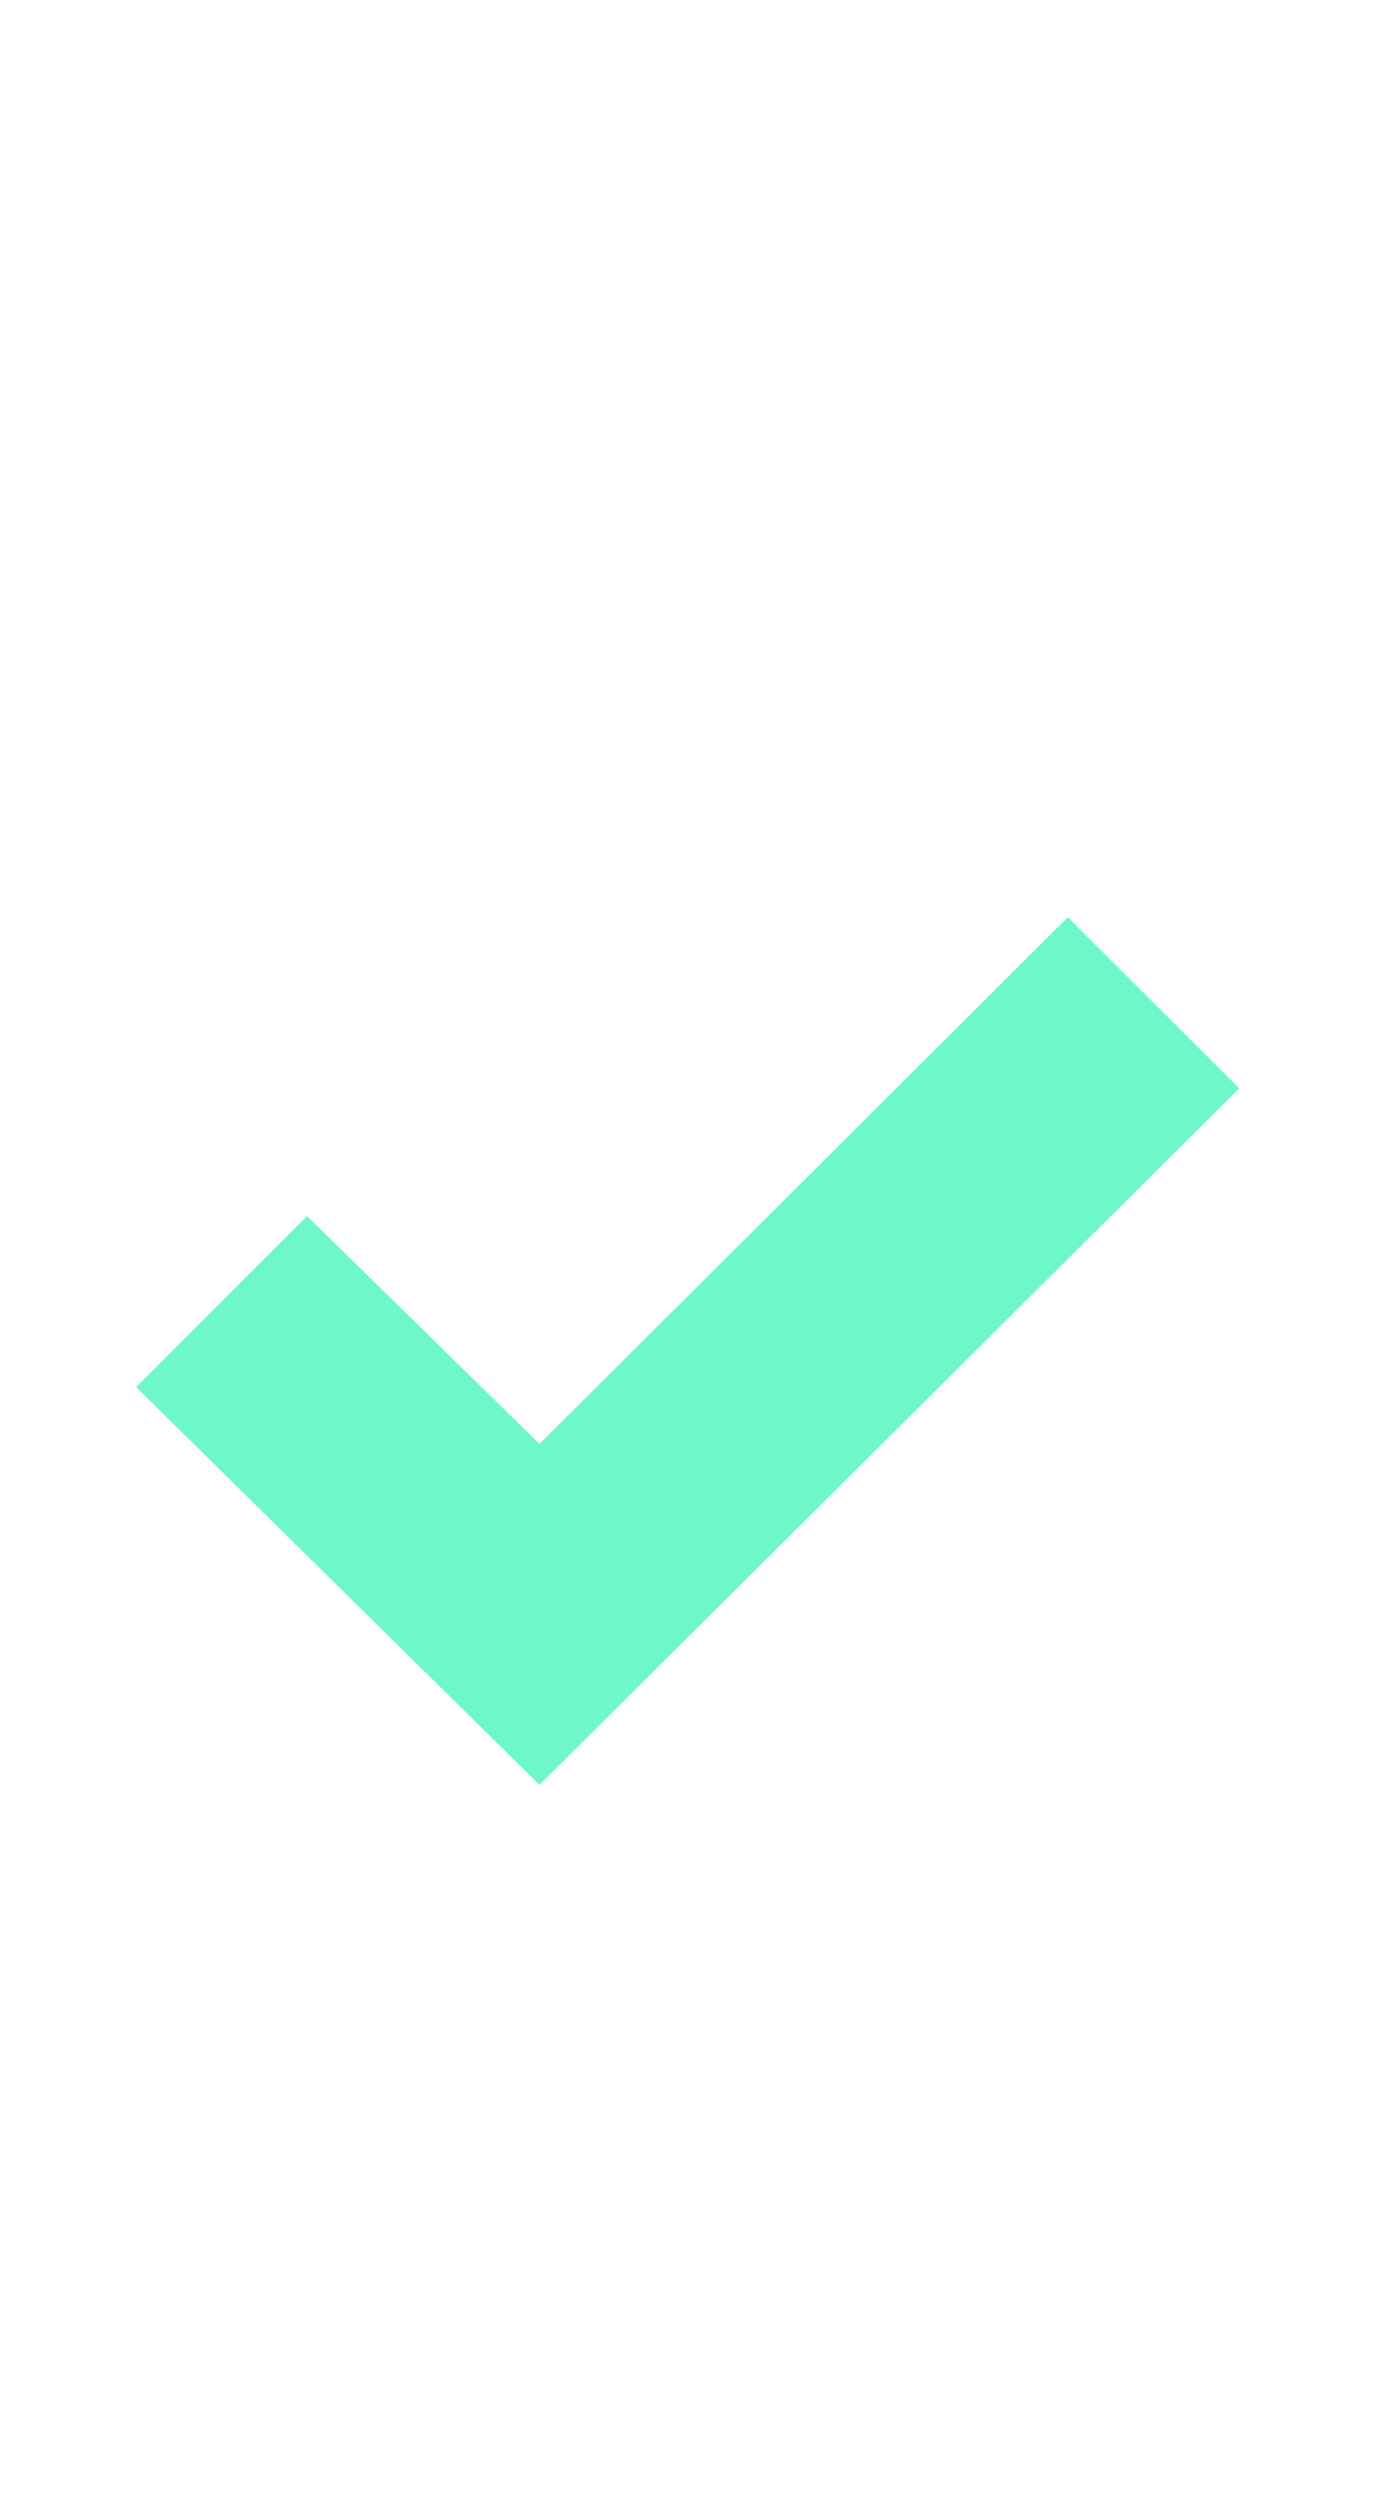 <svg width="15" height="27" viewBox="0 0 15 27" fill="none" xmlns="http://www.w3.org/2000/svg">
<path d="M1.472 14.981L3.318 13.134L5.83 15.595L11.54 9.907L13.392 11.754L5.83 19.276L1.472 14.981Z" fill="#6EF7C9"/>
</svg>
